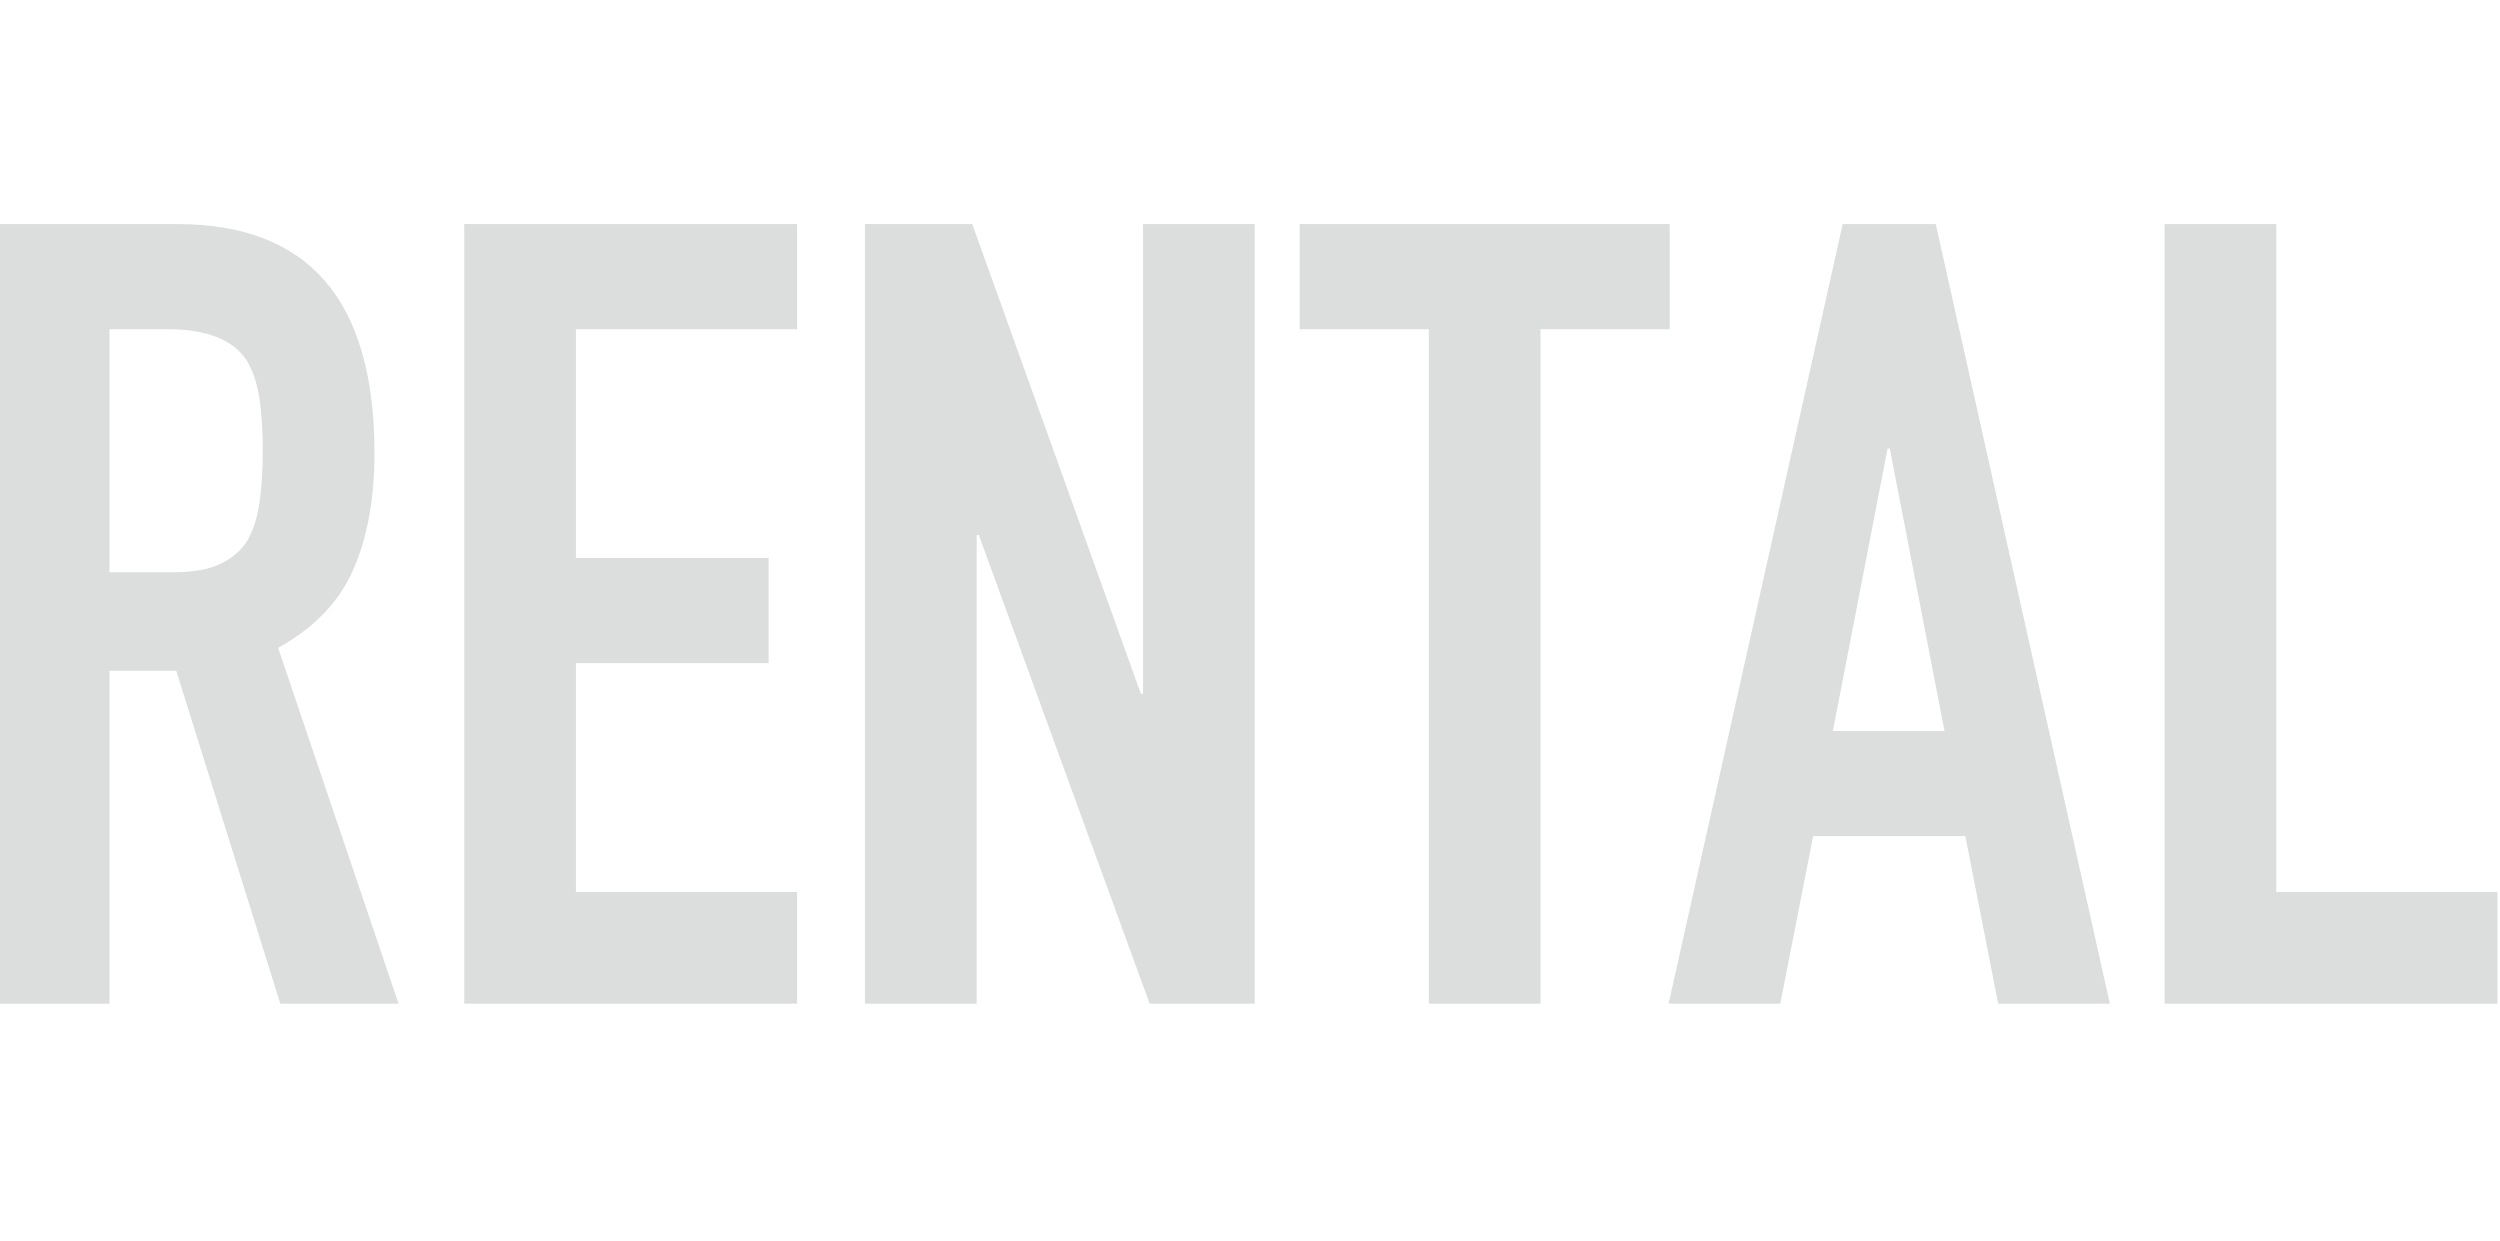 <svg style="fill:#DCDDDD" width="137px" height="68px" viewBox="0 0 137 68" xmlns="http://www.w3.org/2000/svg" xmlns:xlink="http://www.w3.org/1999/xlink">
  <g>
    <path d="M6,18.04 L6,31.36 L9.48,31.36 C10.56,31.36 11.42,31.21 12.06,30.91 C12.7,30.61 13.2,30.18 13.56,29.62 C13.88,29.06 14.1,28.37 14.22,27.55 C14.34,26.73 14.4,25.78 14.4,24.7 C14.4,23.62 14.34,22.67 14.22,21.85 C14.1,21.03 13.86,20.32 13.5,19.72 C12.74,18.6 11.3,18.04 9.18,18.04 L6,18.04 Z M-0.12,55 L-0.12,12.28 L9.72,12.28 C16.92,12.28 20.52,16.46 20.52,24.82 C20.52,27.34 20.13,29.48 19.35,31.24 C18.57,33 17.2,34.42 15.24,35.5 L21.84,55 L15.36,55 L9.66,36.76 L6,36.76 L6,55 L-0.12,55 Z M25.44,55 L25.44,12.28 L43.68,12.28 L43.68,18.04 L31.56,18.04 L31.56,30.58 L42.12,30.58 L42.12,36.34 L31.56,36.34 L31.56,48.88 L43.68,48.88 L43.68,55 L25.44,55 Z M47.4,55 L47.4,12.28 L53.28,12.28 L62.52,38.02 L62.64,38.02 L62.64,12.28 L68.76,12.28 L68.76,55 L63,55 L53.64,29.32 L53.52,29.32 L53.52,55 L47.4,55 Z M78.3,55 L78.3,18.04 L71.22,18.04 L71.22,12.28 L91.5,12.28 L91.5,18.04 L84.42,18.04 L84.42,55 L78.3,55 Z M106.56,40.06 L103.56,24.58 L103.44,24.58 L100.44,40.06 L106.56,40.06 Z M91.44,55 L100.98,12.28 L106.08,12.28 L115.62,55 L109.5,55 L107.7,45.82 L99.36,45.82 L97.56,55 L91.44,55 Z M118.62,55 L118.62,12.28 L124.74,12.28 L124.74,48.88 L136.86,48.88 L136.86,55 L118.62,55 Z"></path>
  </g>
</svg>